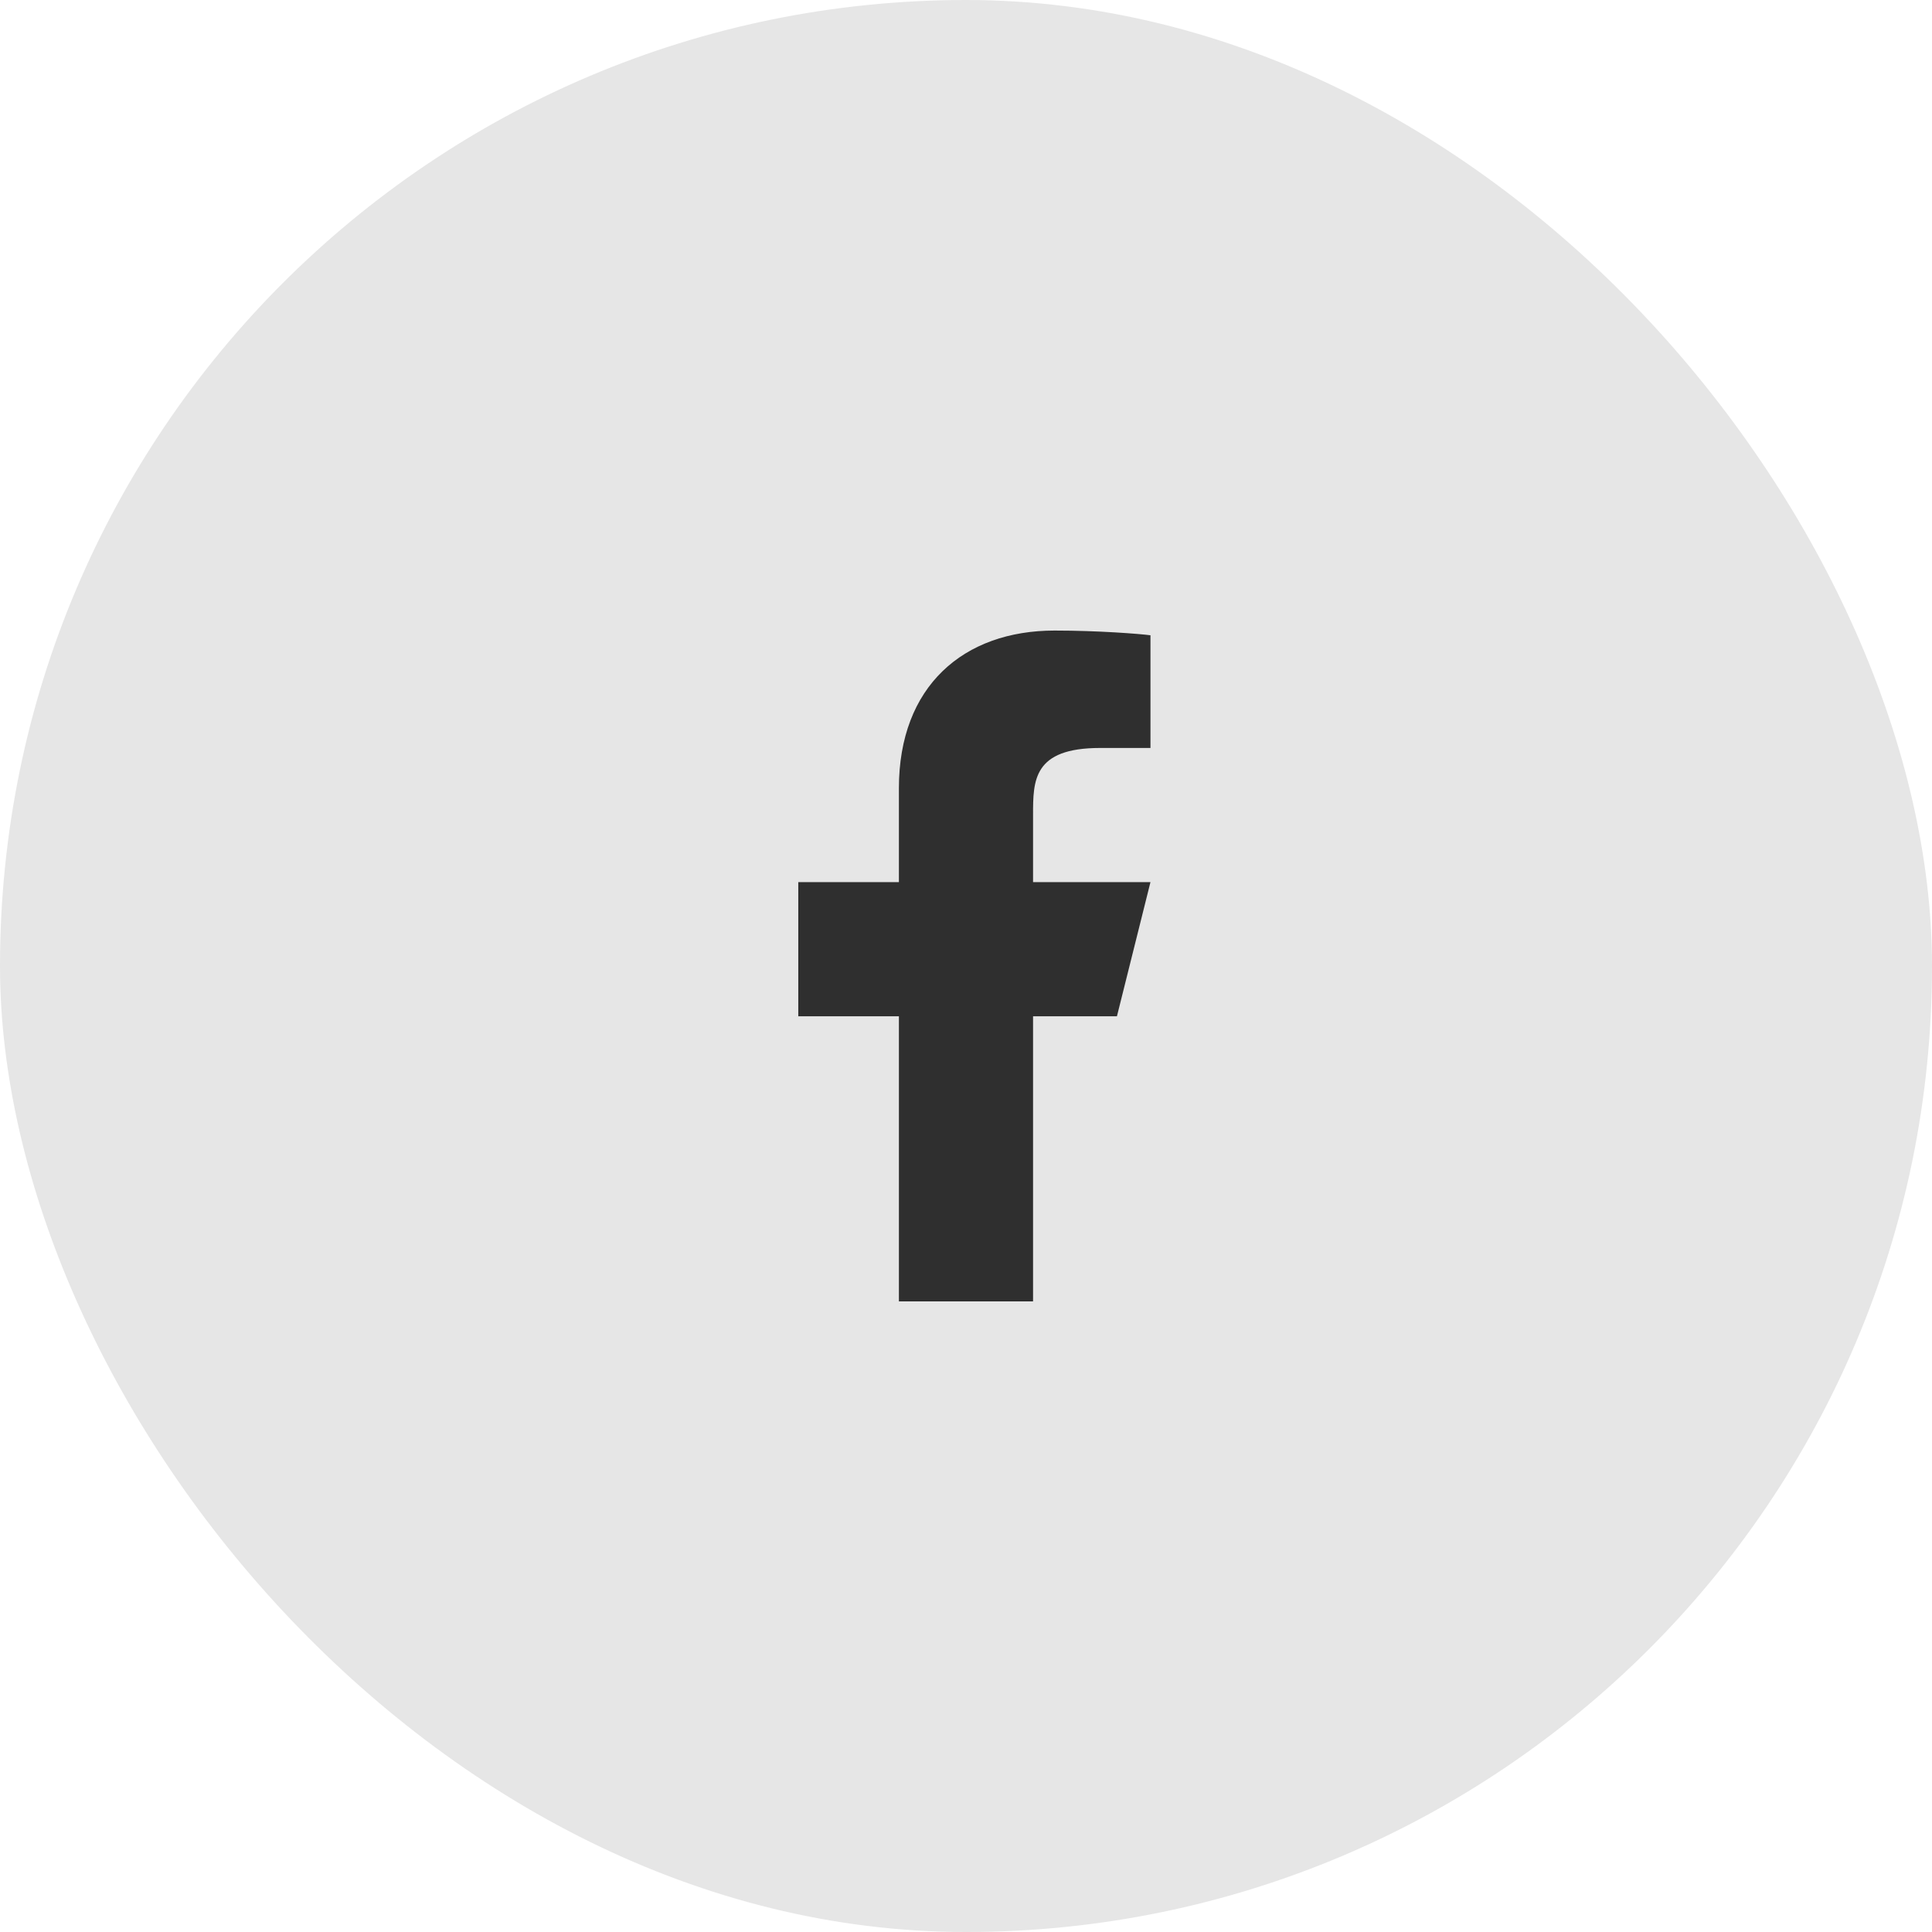 <svg width="48" height="48" viewBox="0 0 48 48" fill="none" xmlns="http://www.w3.org/2000/svg">
<rect width="48" height="48" rx="24" fill="black" fill-opacity="0.1"/>
<path d="M25.666 25.249H27.75L28.583 21.916H25.666V20.249C25.666 19.391 25.666 18.583 27.333 18.583H28.583V15.783C28.311 15.747 27.285 15.666 26.202 15.666C23.94 15.666 22.333 17.047 22.333 19.583V21.916H19.833V25.249H22.333V32.333H25.666V25.249Z" fill="#2F2F2F"/>
</svg>

